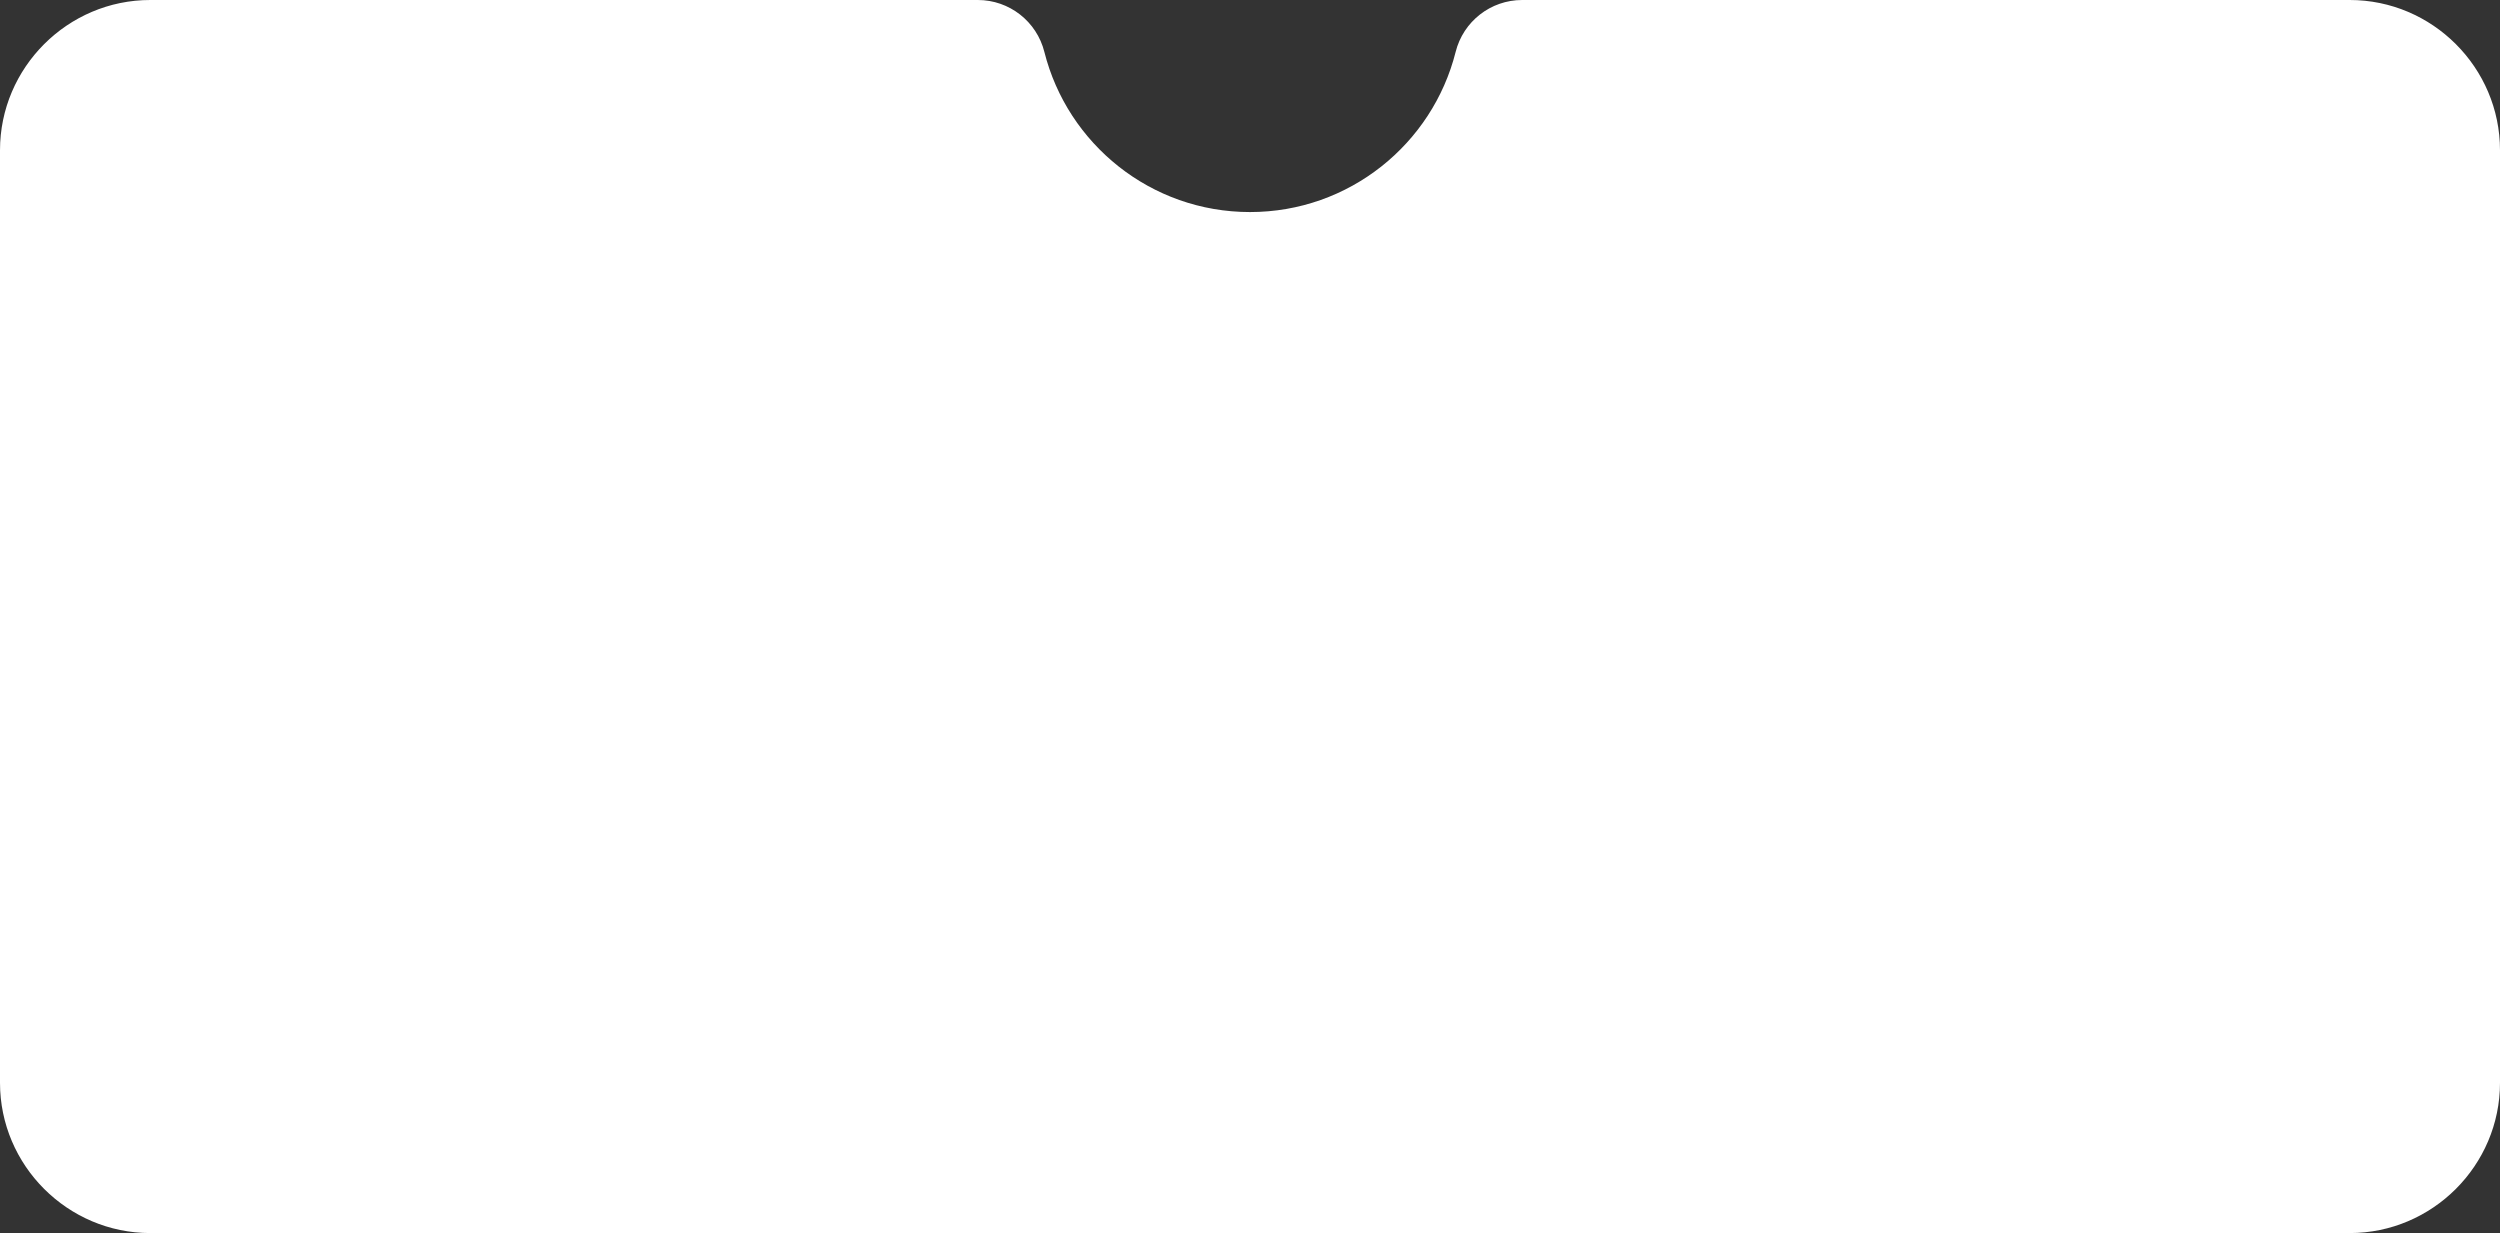 <svg width="369" height="182" viewBox="0 0 369 182" fill="none" xmlns="http://www.w3.org/2000/svg">
<rect x="0" y="0" width="369" height="182" fill="#333333" stroke="none"/>
<path d="M22.18 182L346.82 182C359.02 182 369 172.02 369 159.82L369 22.18C369 9.98 359.02 8.72479e-07 346.82 1.93904e-06L224.67 1.26177e-05C220.02 1.30242e-05 215.98 3.16 214.85 7.67C211.43 21.25 199.14 31.3 184.5 31.3C169.86 31.3 157.57 21.25 154.15 7.67C153.02 3.16 148.97 1.92356e-05 144.33 1.96413e-05L22.18 3.032e-05C9.98 3.13865e-05 -1.50385e-05 9.98 -1.39719e-05 22.18L-1.93904e-06 159.82C-8.72479e-07 172.02 9.98 182 22.18 182Z" fill="white"/>
</svg>
